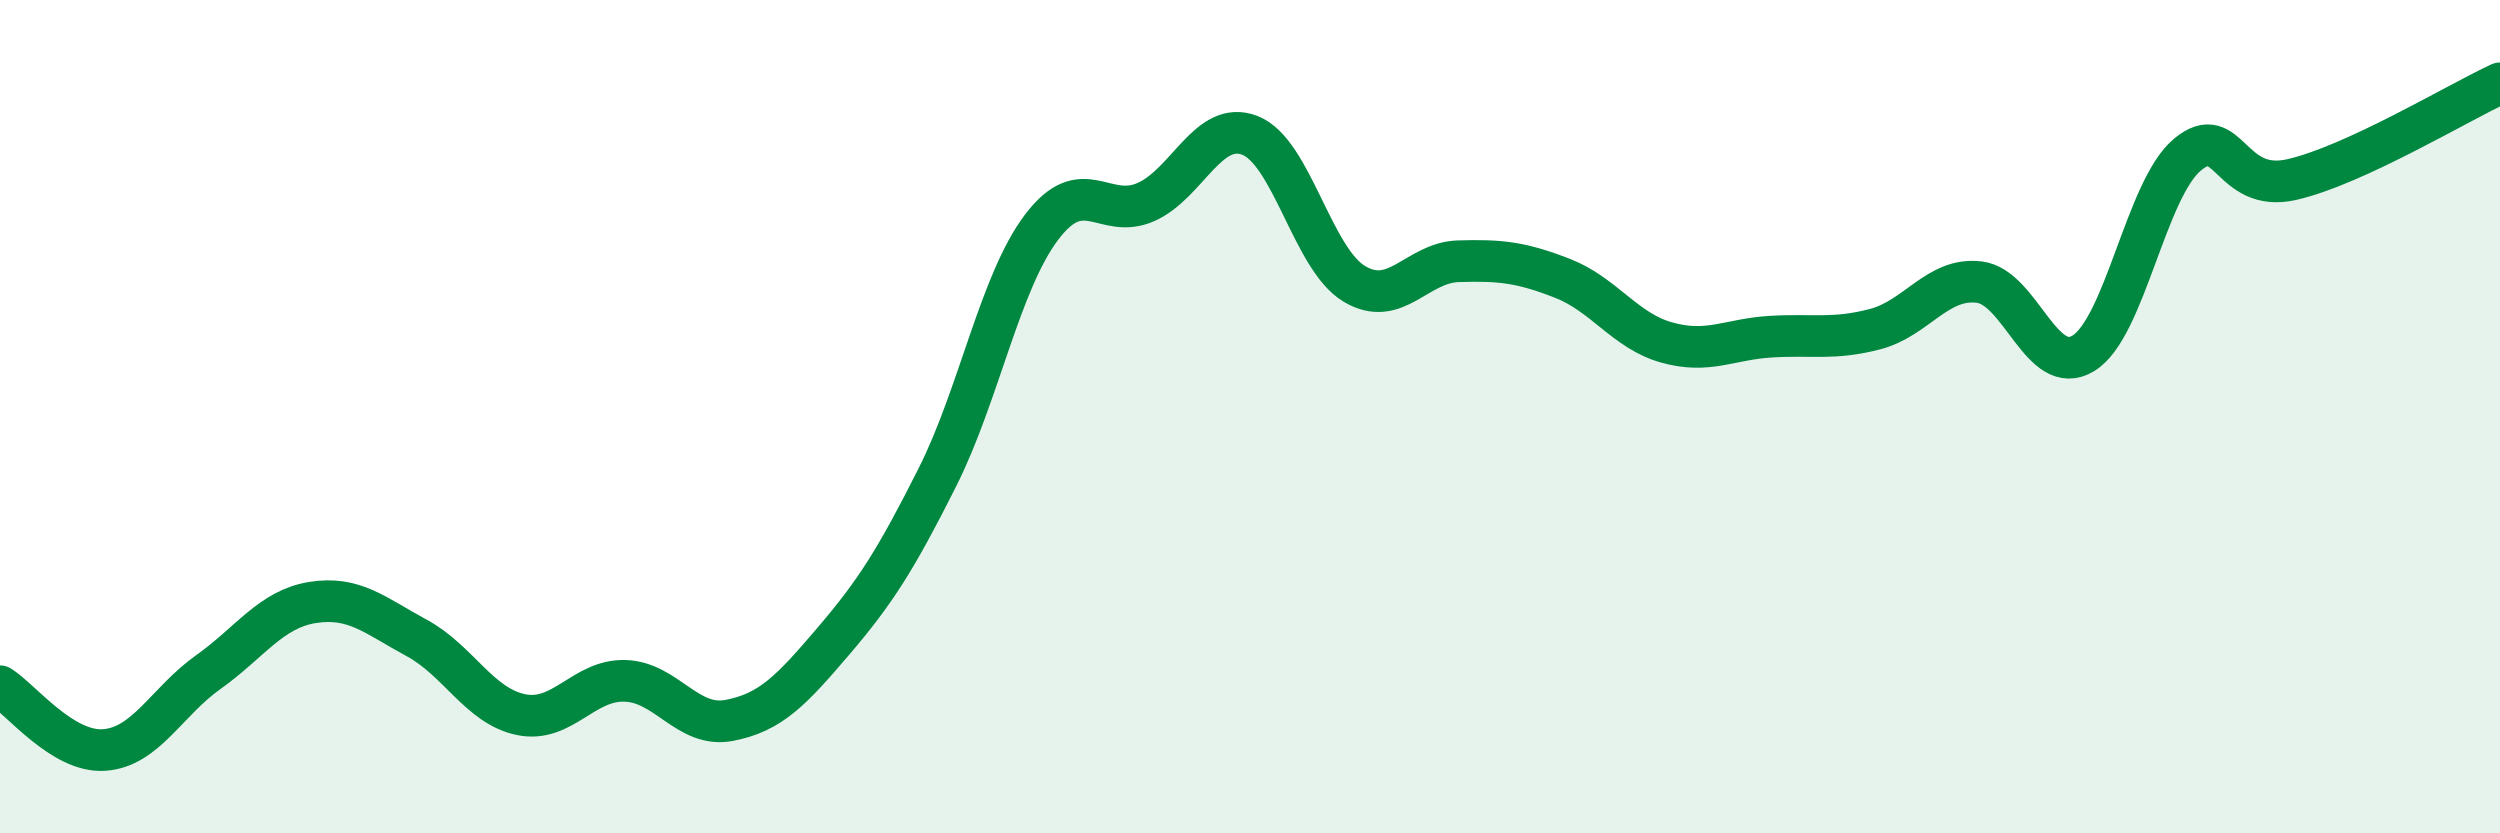 
    <svg width="60" height="20" viewBox="0 0 60 20" xmlns="http://www.w3.org/2000/svg">
      <path
        d="M 0,16.47 C 0.5,16.78 1.5,18.07 2.5,18 C 3.5,17.93 4,16.84 5,16.13 C 6,15.42 6.5,14.62 7.5,14.46 C 8.5,14.3 9,14.77 10,15.31 C 11,15.85 11.5,16.94 12.5,17.15 C 13.5,17.36 14,16.31 15,16.34 C 16,16.37 16.5,17.48 17.5,17.29 C 18.5,17.1 19,16.56 20,15.39 C 21,14.22 21.5,13.44 22.5,11.45 C 23.5,9.46 24,6.77 25,5.45 C 26,4.13 26.5,5.29 27.5,4.85 C 28.5,4.41 29,2.86 30,3.25 C 31,3.64 31.5,6.21 32.5,6.81 C 33.5,7.41 34,6.3 35,6.27 C 36,6.24 36.5,6.29 37.5,6.68 C 38.5,7.07 39,7.94 40,8.22 C 41,8.5 41.5,8.14 42.5,8.08 C 43.5,8.02 44,8.16 45,7.9 C 46,7.64 46.5,6.65 47.5,6.77 C 48.5,6.89 49,9.09 50,8.48 C 51,7.87 51.5,4.54 52.5,3.71 C 53.5,2.88 53.5,4.65 55,4.31 C 56.5,3.97 59,2.46 60,2L60 20L0 20Z"
        fill="#008740"
        opacity="0.1"
        stroke-linecap="round"
        stroke-linejoin="round"
      />
      <path
        d="M 0,16.47 C 0.5,16.78 1.5,18.07 2.5,18 C 3.5,17.93 4,16.84 5,16.13 C 6,15.42 6.5,14.62 7.5,14.46 C 8.5,14.3 9,14.77 10,15.31 C 11,15.85 11.5,16.94 12.5,17.15 C 13.5,17.36 14,16.31 15,16.34 C 16,16.37 16.5,17.48 17.5,17.29 C 18.5,17.1 19,16.56 20,15.39 C 21,14.22 21.5,13.44 22.5,11.45 C 23.5,9.46 24,6.77 25,5.45 C 26,4.13 26.5,5.29 27.5,4.85 C 28.5,4.41 29,2.86 30,3.25 C 31,3.64 31.5,6.21 32.5,6.81 C 33.5,7.41 34,6.3 35,6.27 C 36,6.24 36.5,6.29 37.5,6.68 C 38.5,7.07 39,7.94 40,8.22 C 41,8.5 41.5,8.14 42.5,8.08 C 43.5,8.02 44,8.16 45,7.9 C 46,7.64 46.5,6.65 47.5,6.77 C 48.5,6.89 49,9.09 50,8.48 C 51,7.87 51.5,4.54 52.5,3.71 C 53.5,2.88 53.5,4.65 55,4.31 C 56.5,3.97 59,2.46 60,2"
        stroke="#008740"
        stroke-width="1"
        fill="none"
        stroke-linecap="round"
        stroke-linejoin="round"
      />
    </svg>
  